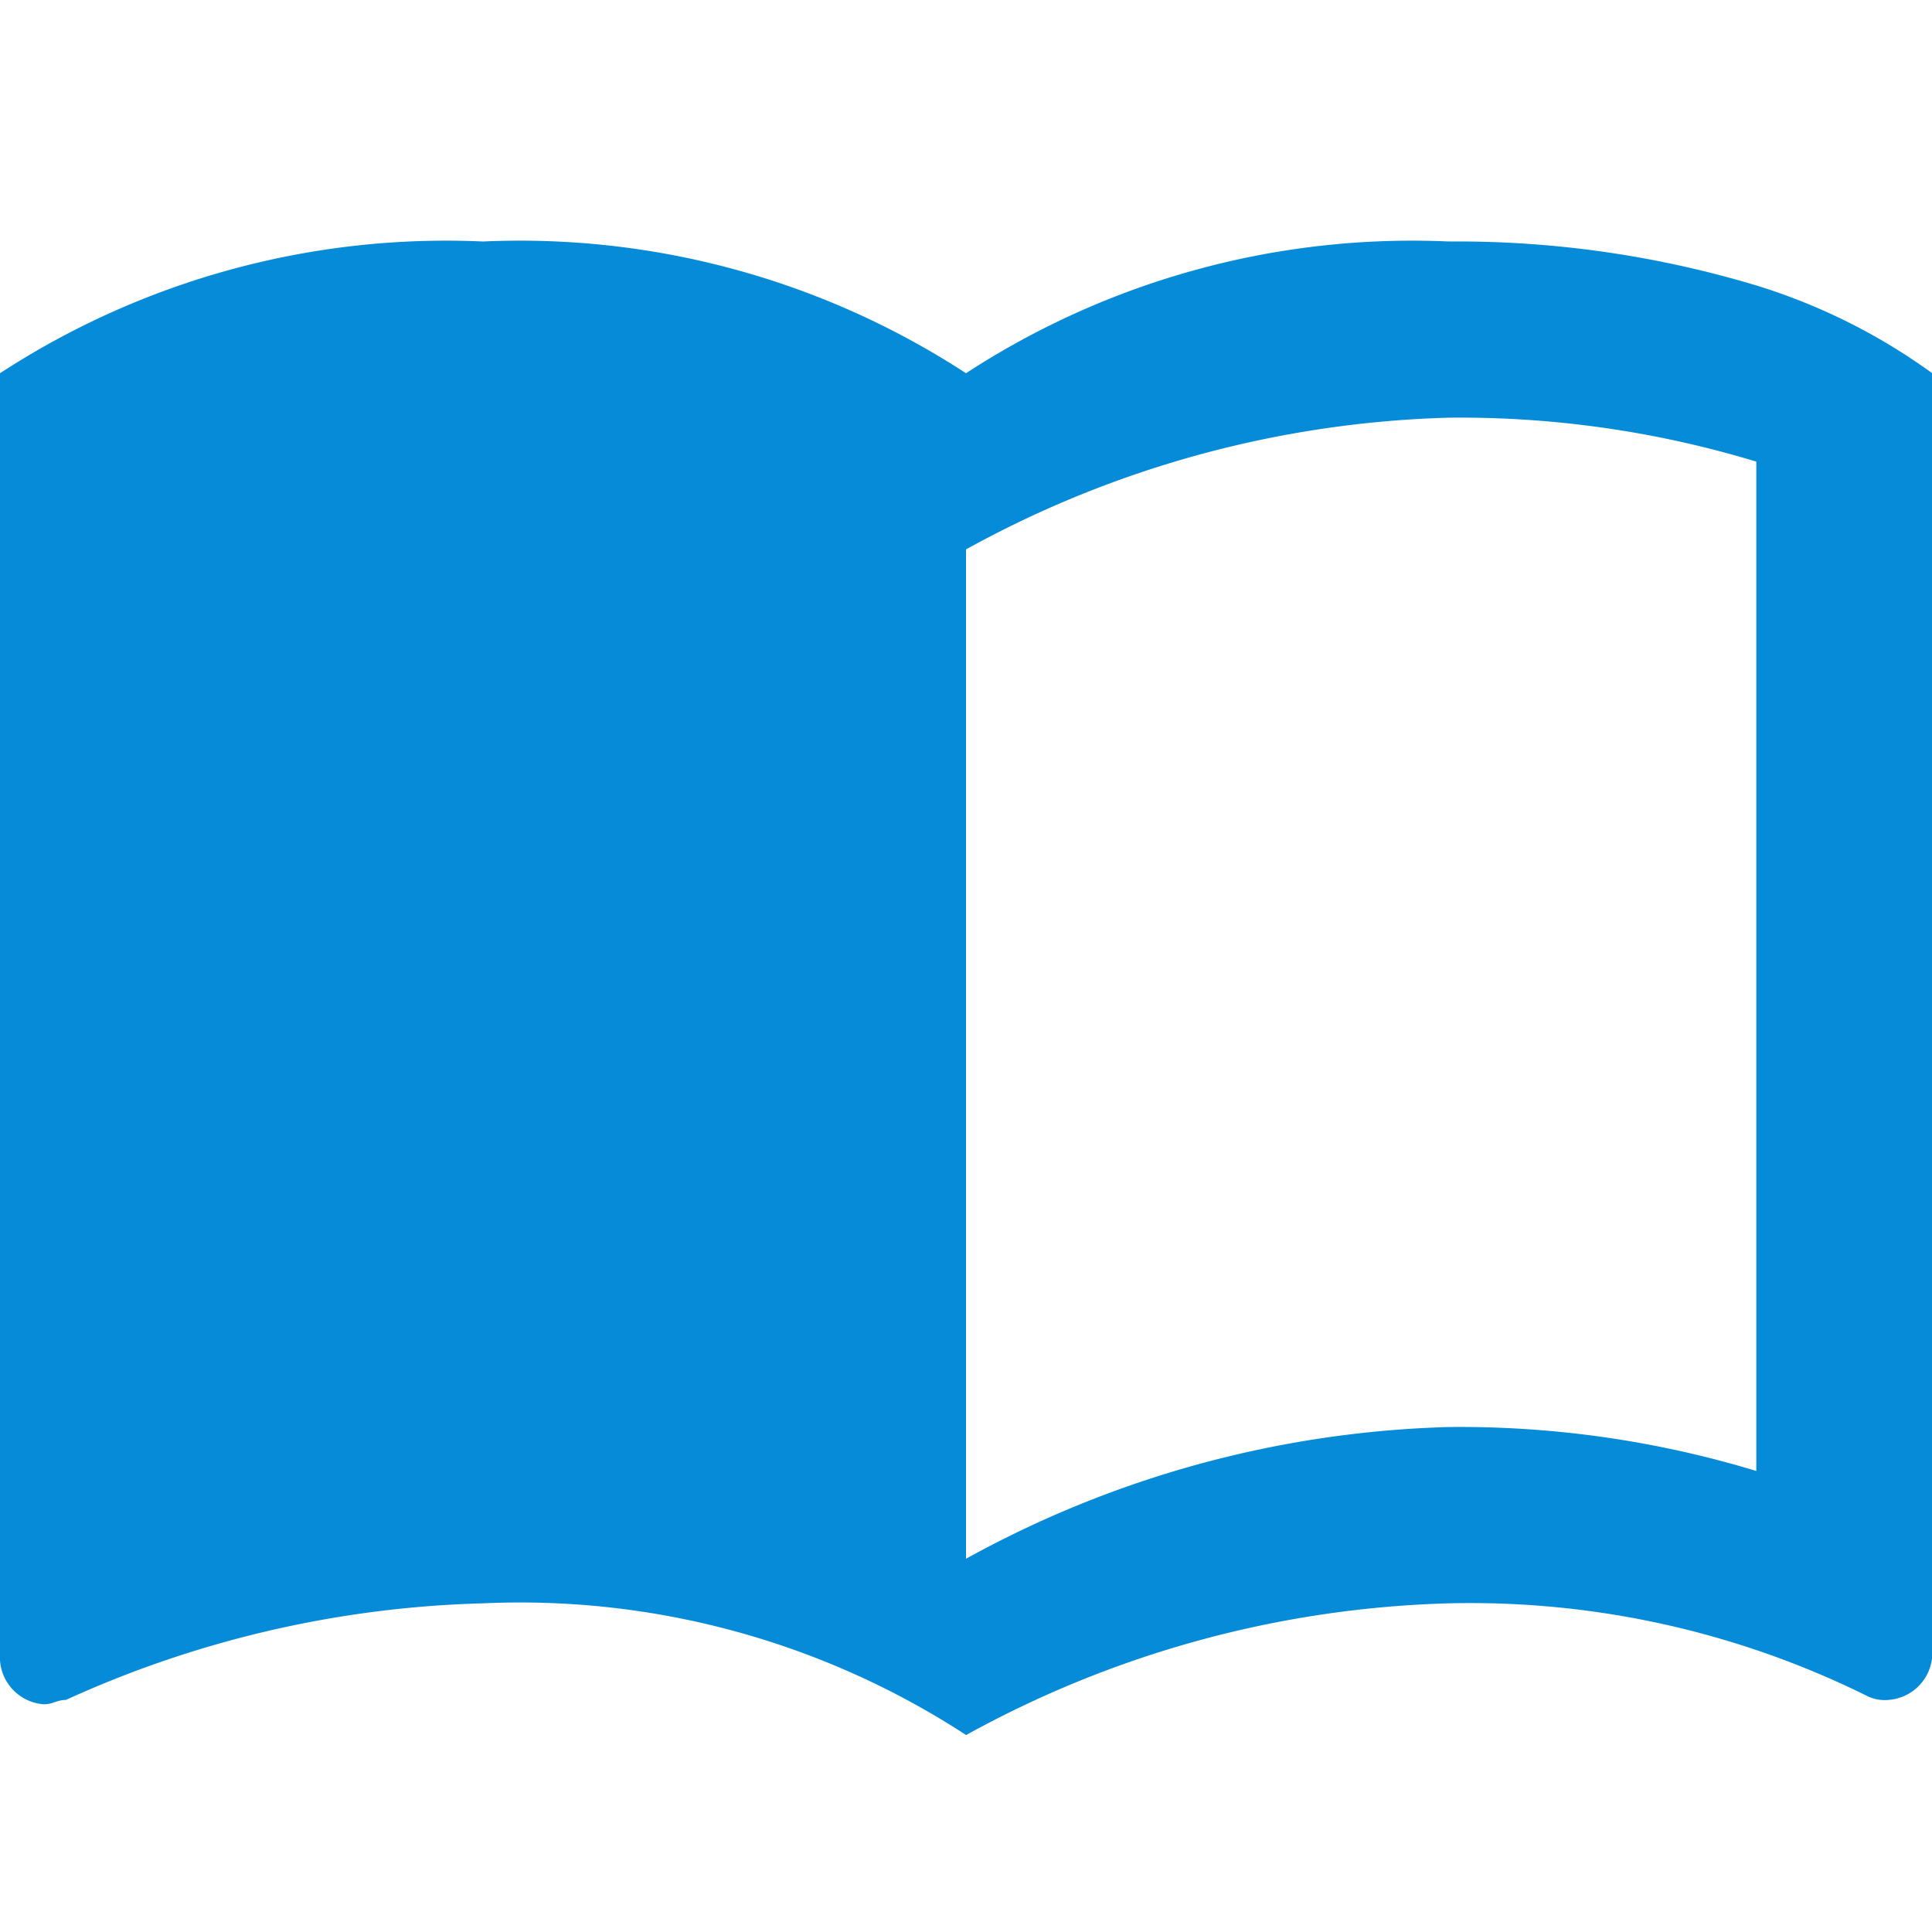 <svg xmlns="http://www.w3.org/2000/svg" width="16" height="16" viewBox="0 0 16 16">
    <g>
        <path fill="none" d="M0 0H16V16H0z" transform="translate(-96 -575) translate(96 575)"/>
        <path fill="#058bd8" d="M16.045 7.114A8.585 8.585 0 0 0 13.5 6.75a6.764 6.764 0 0 0-4 1.091 6.764 6.764 0 0 0-4-1.091 6.764 6.764 0 0 0-4 1.091V18.5a.391.391 0 0 0 .364.364c.073 0 .109-.036.182-.036a8.877 8.877 0 0 1 3.455-.8 6.764 6.764 0 0 1 4 1.091 8.76 8.76 0 0 1 4-1.091 7.4 7.4 0 0 1 3.455.764.328.328 0 0 0 .182.036.391.391 0 0 0 .364-.364V7.841a4.96 4.96 0 0 0-1.457-.727zm0 9.818a8.451 8.451 0 0 0-2.545-.364 8.76 8.76 0 0 0-4 1.091V9.3a8.76 8.76 0 0 1 4-1.091 8.451 8.451 0 0 1 2.545.364z" transform="translate(-96 -575) translate(94.5 570.25)"/>
    </g>
</svg>
